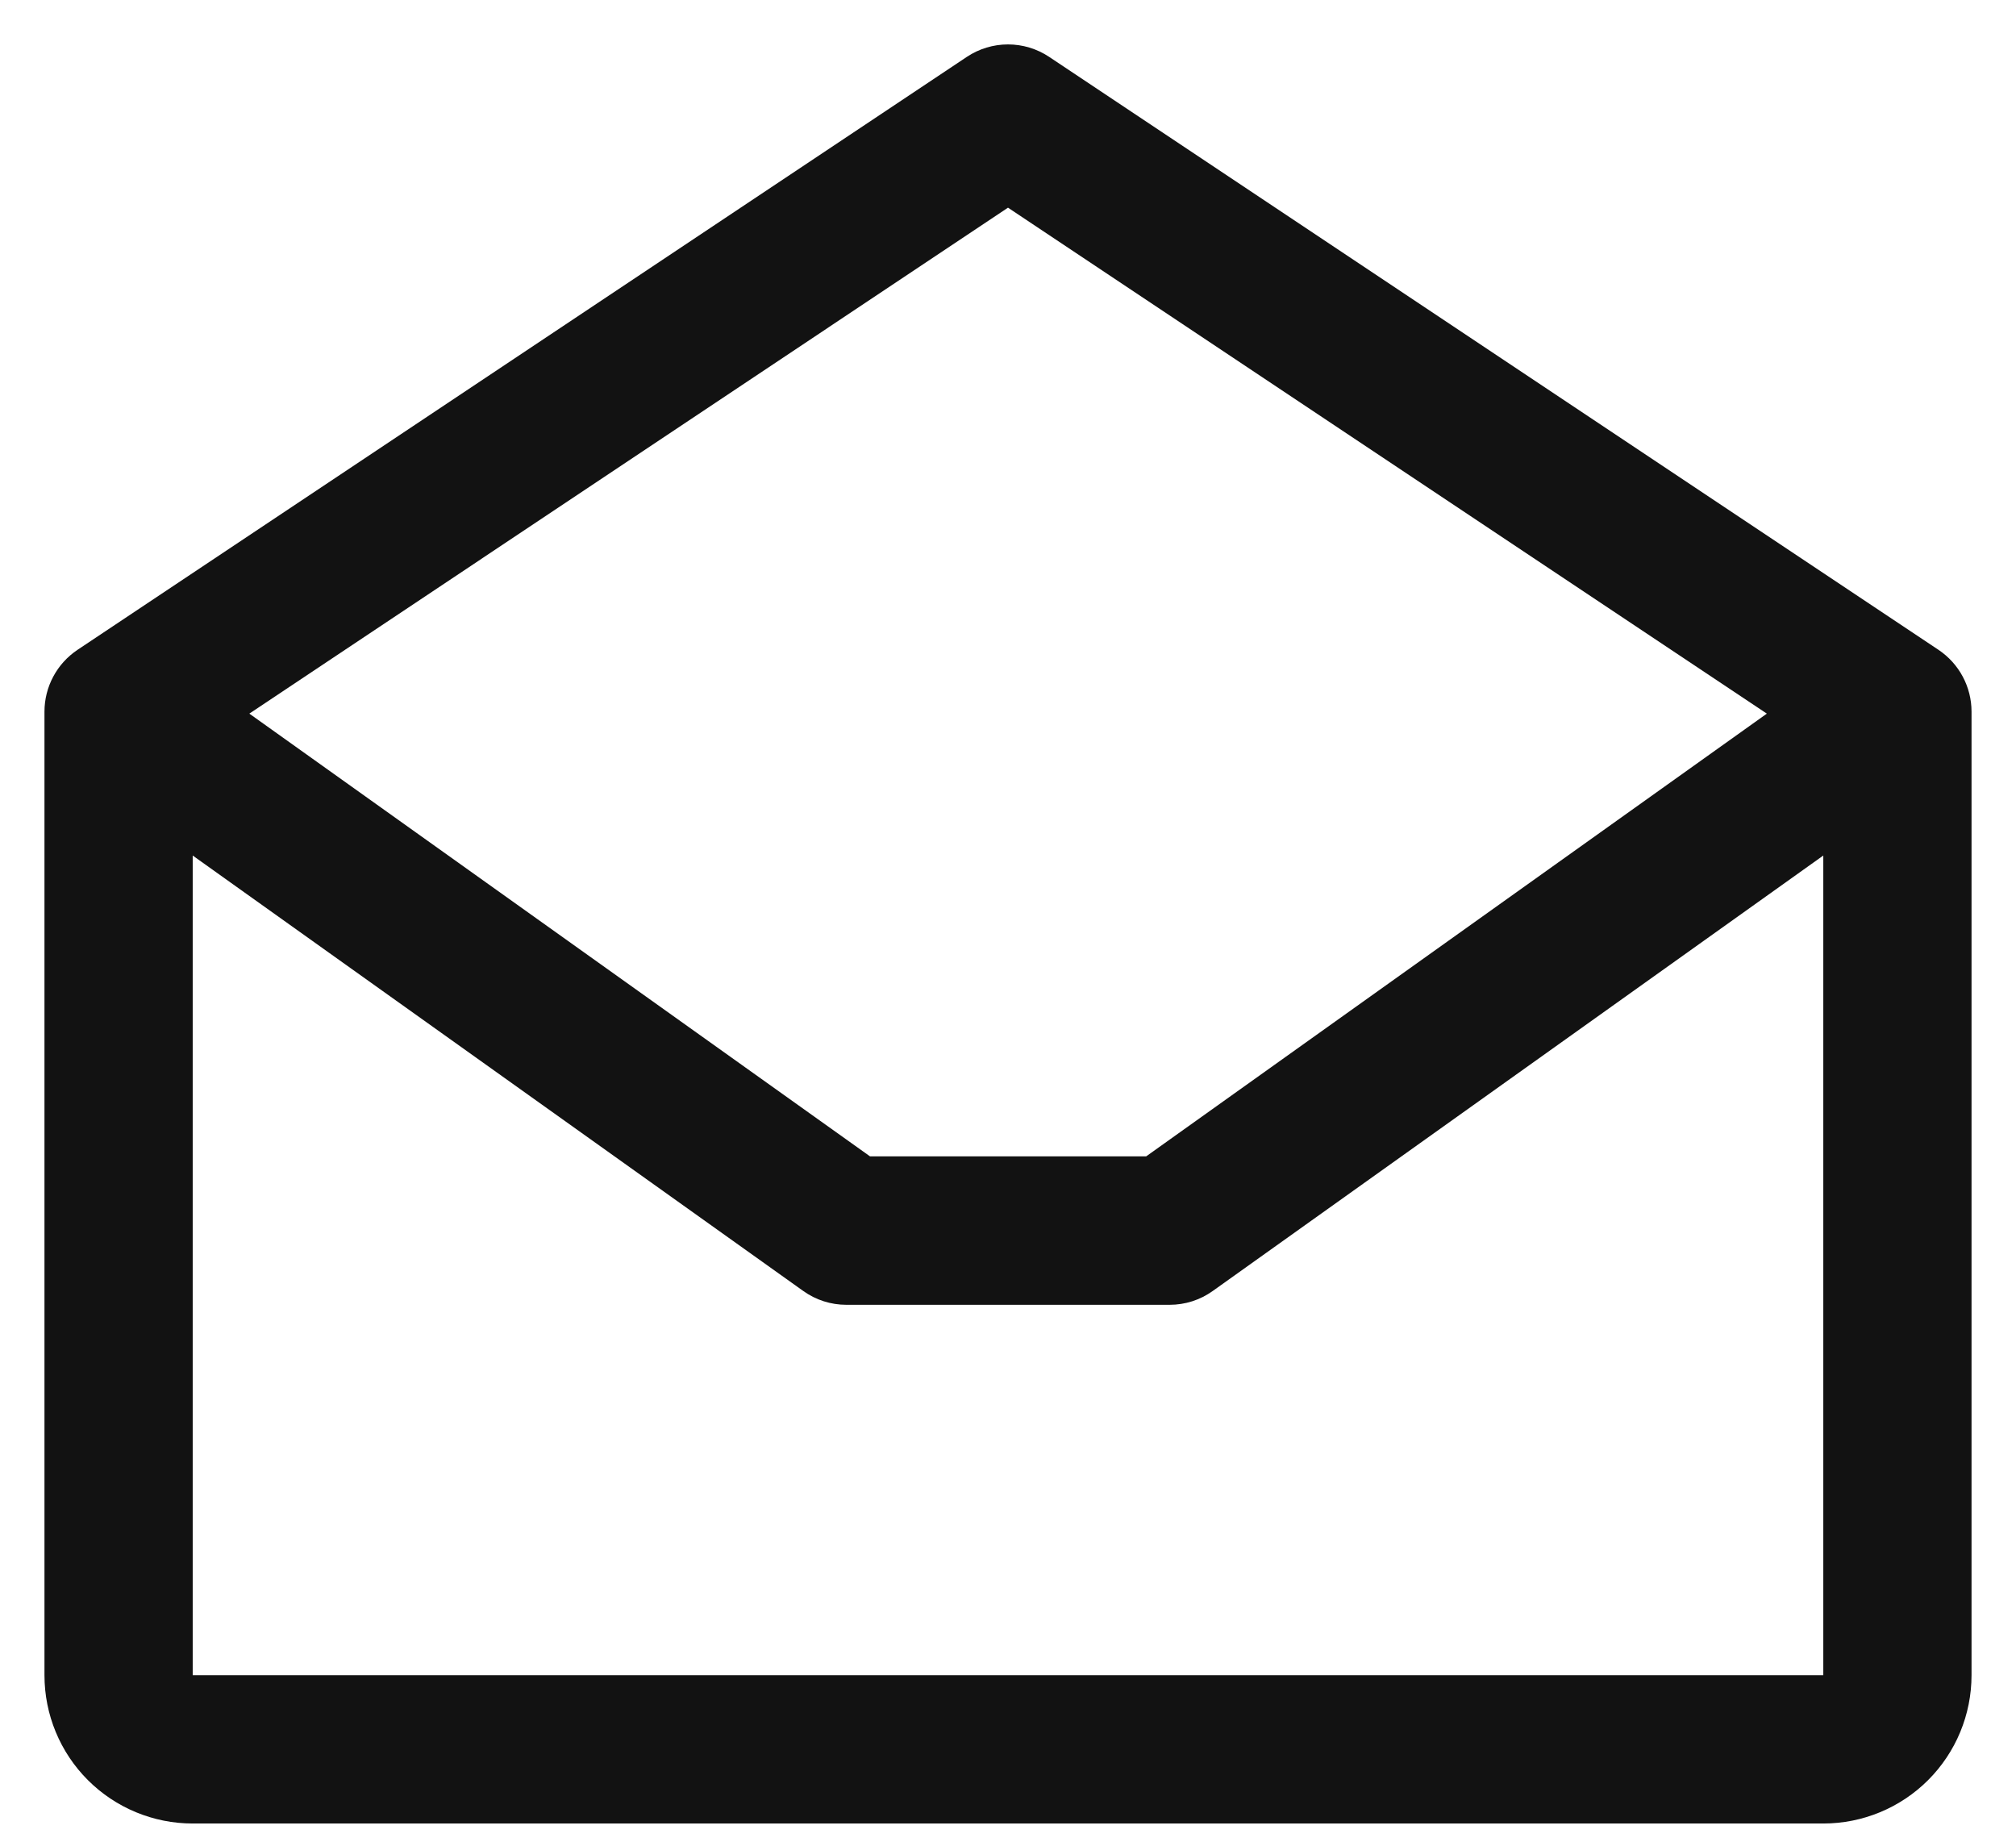 <svg width="34" height="31" viewBox="0 0 34 31" fill="none" xmlns="http://www.w3.org/2000/svg">
<path d="M32.694 10.959L17.694 0.959C17.488 0.822 17.247 0.749 17 0.749C16.753 0.749 16.512 0.822 16.306 0.959L1.306 10.959C1.135 11.074 0.995 11.228 0.898 11.41C0.801 11.591 0.75 11.794 0.75 12V28.25C0.75 28.913 1.013 29.549 1.482 30.018C1.951 30.487 2.587 30.75 3.25 30.75H30.75C31.413 30.75 32.049 30.487 32.518 30.018C32.987 29.549 33.25 28.913 33.25 28.25V12C33.25 11.794 33.199 11.591 33.102 11.41C33.005 11.228 32.865 11.074 32.694 10.959ZM17 3.502L29.798 12.034L19.33 19.5H14.673L4.205 12.034L17 3.502ZM3.25 28.25V14.427L13.547 21.77C13.759 21.922 14.013 22.003 14.273 22.003H19.727C19.987 22.003 20.241 21.922 20.453 21.77L30.75 14.427V28.25H3.25Z" fill="#121212"/>
</svg>
